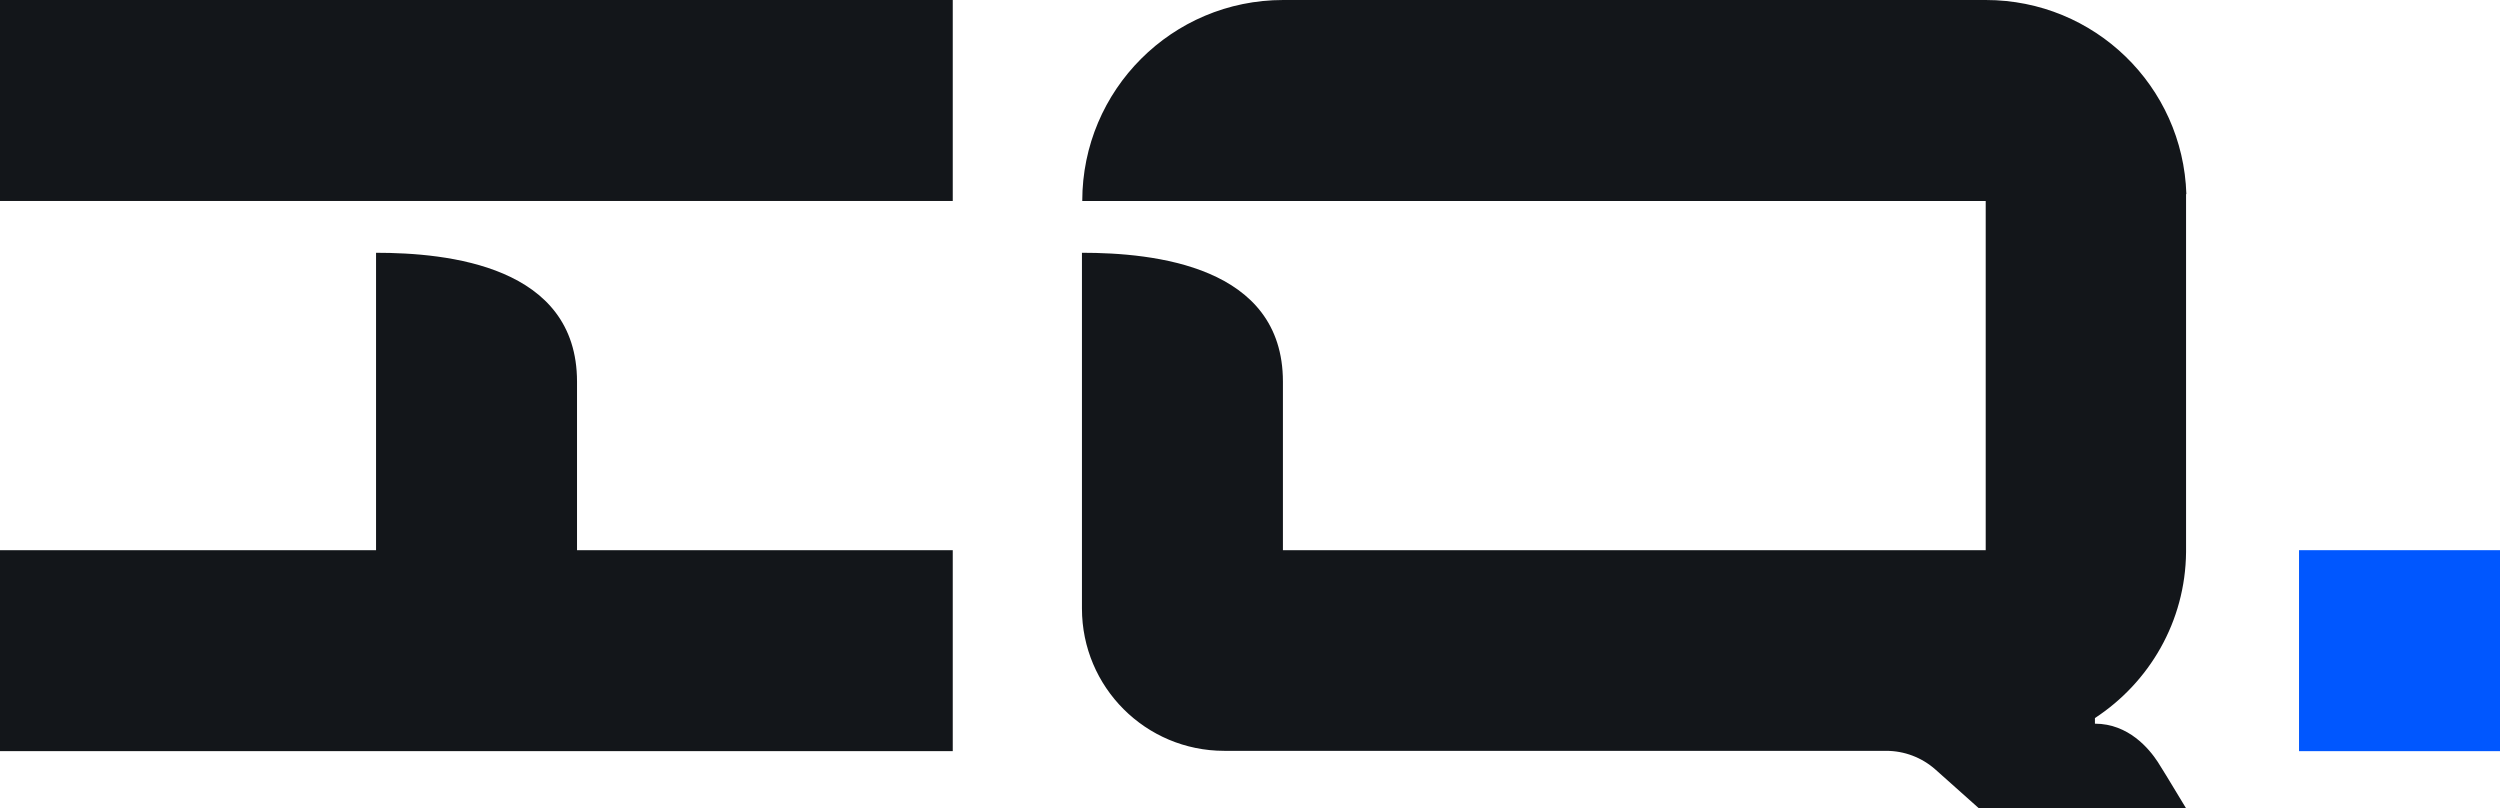 <?xml version="1.0" encoding="UTF-8"?>
<svg id="Layer_2" data-name="Layer 2" xmlns="http://www.w3.org/2000/svg" viewBox="0 0 80.11 25.9">
  <defs>
    <style>
      .cls-1 {
        fill: #0057ff;
      }

      .cls-1, .cls-2 {
        stroke-width: 0px;
      }

      .cls-2 {
        fill: #13161a;
      }
    </style>
  </defs>
  <g id="Layer_1-2" data-name="Layer 1">
    <g>
      <g>
        <rect class="cls-2" y="0" width="30.53" height="6.44"/>
        <path class="cls-2" d="M18.48,17.63h12.05v6.44H0v-6.44h12.05v-9.53c2.29,0,6.44.41,6.44,4.13v5.4Z"/>
        <path class="cls-2" d="M70.06,6.22c-.11-3.46-2.94-6.22-6.43-6.22h-22.51c-3.56,0-6.44,2.88-6.44,6.44h28.95v11.19h-22.52v-5.4c0-3.72-4.15-4.13-6.44-4.13v9.53h0v1.87c0,2.52,2.04,4.56,4.56,4.56h1.87s14.47,0,14.47,0h4.87c.58,0,1.14.21,1.58.6l1.39,1.24h6.64l-.63-1.04-.18-.29s-.06-.1-.1-.16c-.27-.41-.93-1.22-2.01-1.22v-.18c1.74-1.14,2.9-3.09,2.92-5.32h0v-.06h0V6.22h-.01Z"/>
      </g>
      <rect class="cls-1" x="73.67" y="17.63" width="6.44" height="6.44"/>
    </g>
  </g>
  <style>@media (prefers-color-scheme: light) { .cls-2 {fill: #13161a; } }
@media (prefers-color-scheme: dark) { .cls-2{ fill: white; } .cls-1{fill: #2C74FF} }</style>
</svg>